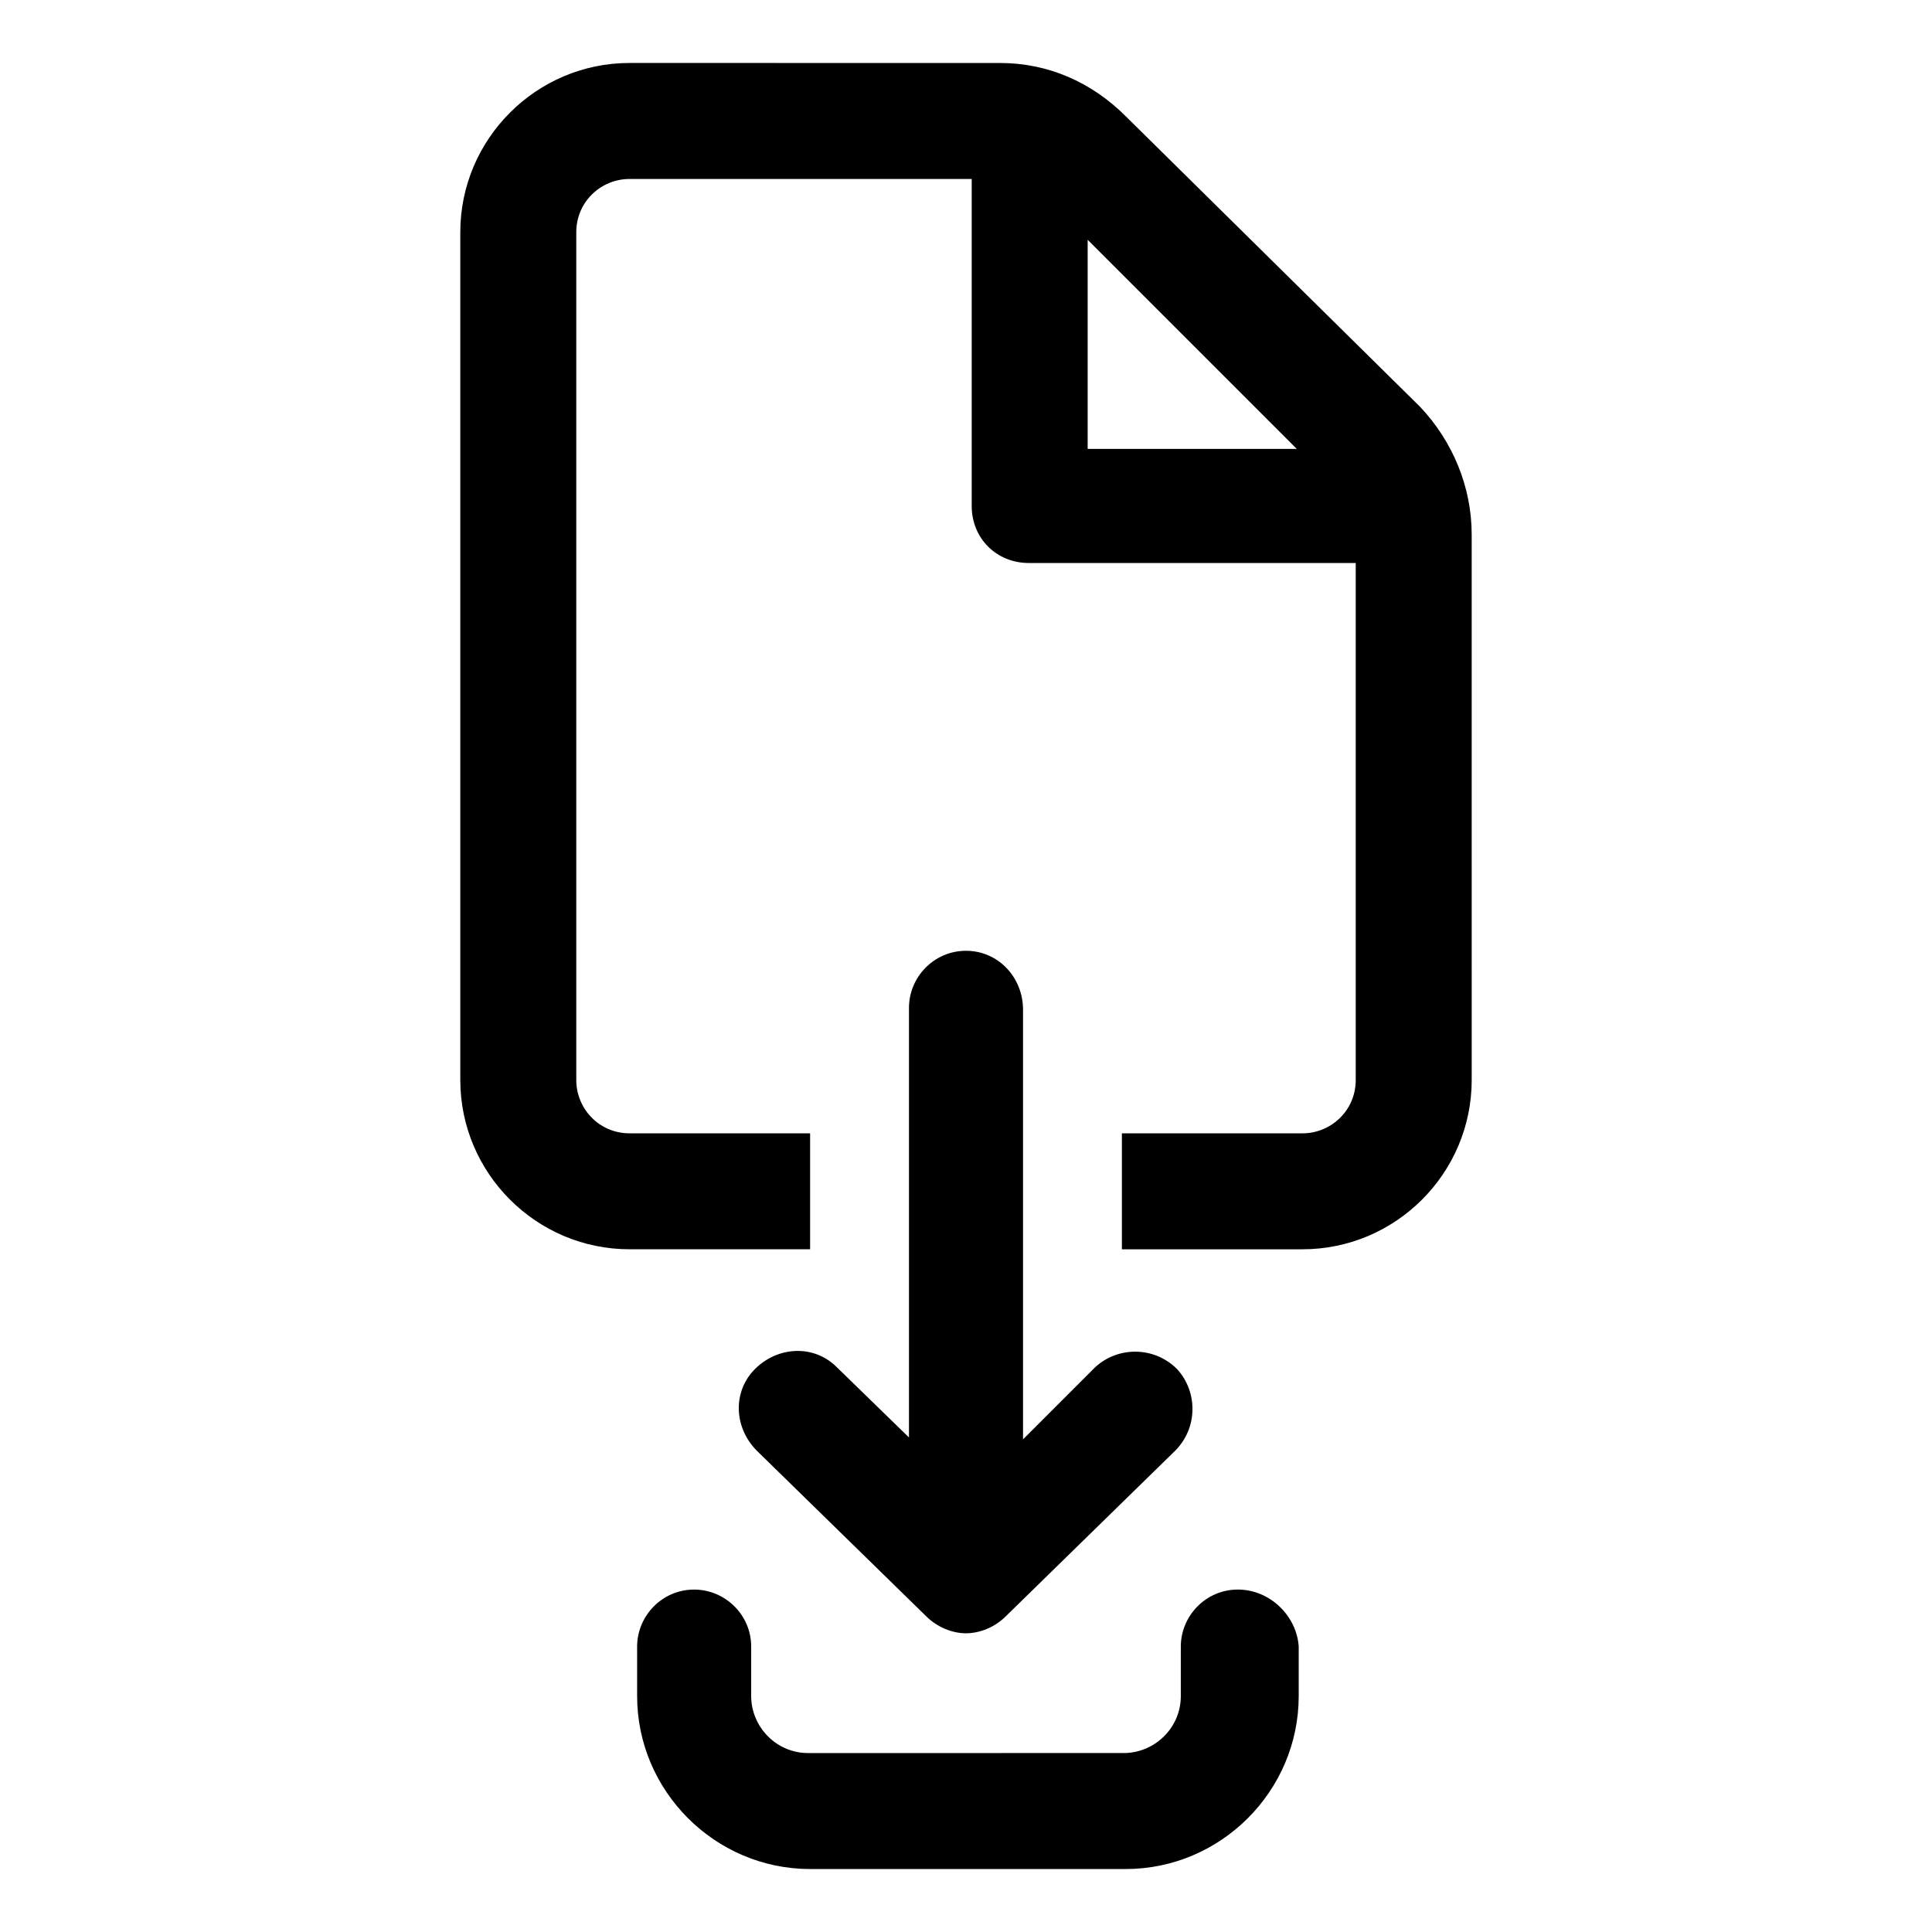 <?xml version="1.0" encoding="UTF-8"?>
<!-- The Best Svg Icon site in the world: iconSvg.co, Visit us! https://iconsvg.co -->
<svg fill="#000000" width="800px" height="800px" version="1.1" viewBox="144 144 512 512" xmlns="http://www.w3.org/2000/svg">
 <g>
  <path d="m520.41 251.88-78.09-77.082c-9.07-9.07-20.656-14.105-33.25-14.105l-98.246-0.004c-24.688 0-44.84 20.152-44.84 44.84v224.7c0 24.688 20.152 44.84 44.84 44.84h47.863v-30.73h-47.863c-8.062 0-14.105-6.551-14.105-14.105v-224.7c0-8.062 6.551-14.105 14.105-14.105h90.688v86.656c0 8.566 6.551 15.113 15.113 15.113h86.656v137.04c0 8.062-6.551 14.105-14.105 14.105h-47.863v30.73h47.863c24.688 0 44.84-20.152 44.84-44.84l-0.004-144.59c0-12.594-5.039-24.688-13.602-33.754zm-88.168 11.082v-55.418l55.418 55.418z"/>
  <path d="m400 395.97c-8.566 0-15.113 7.055-15.113 15.113v113.86l-19.145-18.641c-6.047-6.047-15.617-5.543-21.664 0.504-6.047 6.047-5.543 15.617 0.504 21.664l44.84 43.832c3.023 3.023 7.055 4.535 10.578 4.535 3.527 0 7.559-1.512 10.578-4.535l44.84-43.832c6.047-6.047 6.047-15.617 0.504-21.664-6.047-6.047-15.617-6.047-21.664-0.504l-19.145 19.145v-113.86c0-8.566-6.551-15.617-15.113-15.617z"/>
  <path d="m472.04 565.25c-8.566 0-15.113 7.055-15.113 15.113v13.098c0 8.566-7.055 15.113-15.113 15.113l-83.633 0.004c-8.566 0-15.113-7.055-15.113-15.113v-13.098c0-8.566-7.055-15.113-15.113-15.113-8.566 0-15.113 7.055-15.113 15.113v13.098c0 25.191 20.656 45.848 45.848 45.848h83.633c25.191 0 45.848-20.656 45.848-45.848v-13.098c-0.512-8.062-7.562-15.117-16.129-15.117z"/>
 </g>
</svg>